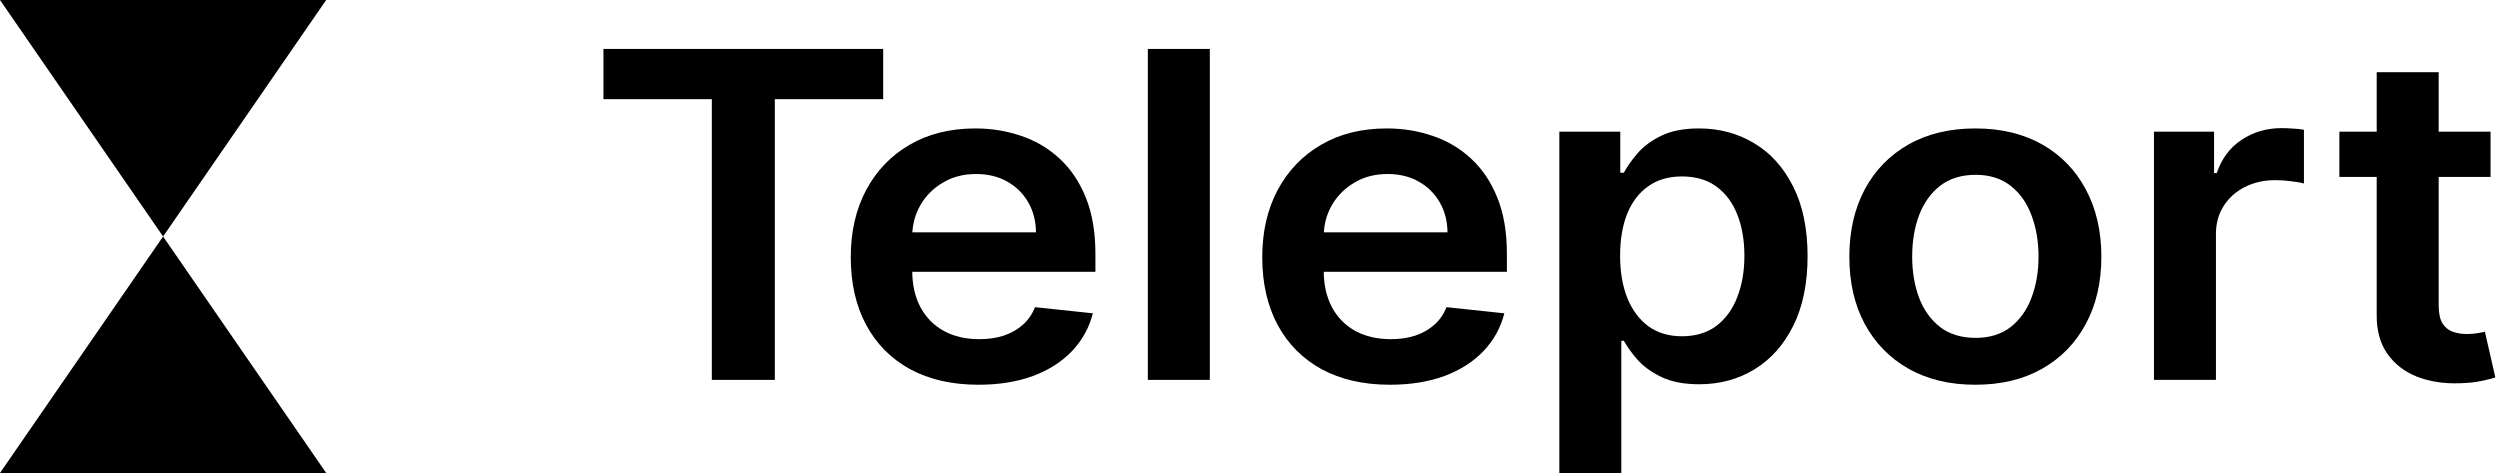 <svg width="370" height="70" viewBox="0 0 370 70" fill="none" xmlns="http://www.w3.org/2000/svg">
<path d="M89.311 14.68V7.241H130.713V14.68H114.674V56.224H105.35V14.68H89.311Z" fill="black"/>
<path d="M144.815 56.941C140.913 56.941 137.543 56.176 134.705 54.645C131.884 53.099 129.713 50.914 128.193 48.092C126.673 45.254 125.913 41.913 125.913 38.071C125.913 34.292 126.673 30.975 128.193 28.121C129.73 25.251 131.875 23.019 134.629 21.424C137.382 19.814 140.617 19.009 144.333 19.009C146.732 19.009 148.996 19.375 151.124 20.109C153.269 20.826 155.161 21.942 156.8 23.457C158.455 24.972 159.756 26.901 160.702 29.245C161.648 31.573 162.121 34.348 162.121 37.568V40.223H130.22V34.387H153.328C153.311 32.729 152.931 31.254 152.188 29.963C151.445 28.655 150.406 27.627 149.072 26.877C147.754 26.128 146.217 25.753 144.46 25.753C142.585 25.753 140.938 26.184 139.519 27.045C138.1 27.89 136.994 29.006 136.2 30.393C135.423 31.765 135.026 33.271 135.009 34.914V40.008C135.009 42.145 135.423 43.978 136.25 45.509C137.078 47.024 138.235 48.188 139.722 49.001C141.208 49.798 142.948 50.197 144.941 50.197C146.276 50.197 147.484 50.021 148.565 49.67C149.646 49.304 150.583 48.77 151.377 48.068C152.171 47.367 152.771 46.498 153.176 45.461L161.741 46.37C161.2 48.507 160.17 50.372 158.649 51.967C157.146 53.545 155.22 54.773 152.872 55.65C150.524 56.511 147.838 56.941 144.815 56.941Z" fill="black"/>
<path d="M179.053 7.241V56.224H169.881V7.241H179.053Z" fill="black"/>
<path d="M205.715 56.941C201.813 56.941 198.443 56.176 195.605 54.645C192.784 53.099 190.613 50.914 189.093 48.092C187.573 45.254 186.813 41.913 186.813 38.071C186.813 34.292 187.573 30.975 189.093 28.121C190.63 25.251 192.776 23.019 195.529 21.424C198.282 19.814 201.517 19.009 205.234 19.009C207.632 19.009 209.896 19.375 212.024 20.109C214.169 20.826 216.061 21.942 217.7 23.457C219.355 24.972 220.656 26.901 221.602 29.245C222.548 31.573 223.021 34.348 223.021 37.568V40.223H191.12V34.387H214.229C214.212 32.729 213.832 31.254 213.088 29.963C212.345 28.655 211.306 27.627 209.972 26.877C208.654 26.128 207.117 25.753 205.36 25.753C203.485 25.753 201.838 26.184 200.419 27.045C199 27.89 197.894 29.006 197.1 30.393C196.323 31.765 195.926 33.271 195.909 34.914V40.008C195.909 42.145 196.323 43.978 197.151 45.509C197.978 47.024 199.135 48.188 200.622 49.001C202.108 49.798 203.848 50.197 205.842 50.197C207.176 50.197 208.384 50.021 209.465 49.67C210.546 49.304 211.484 48.77 212.278 48.068C213.071 47.367 213.671 46.498 214.077 45.461L222.641 46.37C222.1 48.507 221.07 50.372 219.55 51.967C218.046 53.545 216.12 54.773 213.772 55.65C211.424 56.511 208.739 56.941 205.715 56.941Z" fill="black"/>
<path d="M230.781 70V19.487H239.801V25.562H240.333C240.806 24.669 241.473 23.72 242.335 22.716C243.196 21.695 244.362 20.826 245.832 20.109C247.301 19.375 249.176 19.009 251.457 19.009C254.463 19.009 257.175 19.734 259.59 21.185C262.023 22.62 263.948 24.749 265.367 27.571C266.803 30.377 267.521 33.821 267.521 37.903C267.521 41.937 266.82 45.365 265.418 48.188C264.016 51.01 262.107 53.162 259.691 54.645C257.276 56.128 254.539 56.87 251.482 56.87C249.252 56.87 247.402 56.519 245.933 55.817C244.463 55.116 243.281 54.271 242.386 53.282C241.507 52.278 240.823 51.329 240.333 50.436H239.953V70H230.781ZM239.776 37.855C239.776 40.231 240.13 42.312 240.84 44.098C241.566 45.884 242.605 47.279 243.957 48.283C245.325 49.272 246.98 49.766 248.923 49.766C250.95 49.766 252.647 49.256 254.016 48.236C255.384 47.199 256.414 45.788 257.107 44.002C257.816 42.2 258.171 40.151 258.171 37.855C258.171 35.575 257.825 33.55 257.132 31.78C256.44 30.011 255.409 28.623 254.041 27.619C252.673 26.614 250.967 26.112 248.923 26.112C246.963 26.112 245.299 26.598 243.931 27.571C242.563 28.544 241.524 29.907 240.815 31.661C240.122 33.415 239.776 35.48 239.776 37.855Z" fill="black"/>
<path d="M292.352 56.941C288.552 56.941 285.258 56.152 282.47 54.574C279.683 52.995 277.521 50.787 275.984 47.949C274.464 45.11 273.703 41.794 273.703 37.999C273.703 34.204 274.464 30.88 275.984 28.026C277.521 25.171 279.683 22.955 282.47 21.377C285.258 19.798 288.552 19.009 292.352 19.009C296.153 19.009 299.447 19.798 302.234 21.377C305.021 22.955 307.175 25.171 308.695 28.026C310.233 30.88 311.001 34.204 311.001 37.999C311.001 41.794 310.233 45.11 308.695 47.949C307.175 50.787 305.021 52.995 302.234 54.574C299.447 56.152 296.153 56.941 292.352 56.941ZM292.403 50.005C294.464 50.005 296.187 49.471 297.572 48.403C298.957 47.319 299.988 45.868 300.663 44.05C301.356 42.232 301.702 40.207 301.702 37.975C301.702 35.727 301.356 33.694 300.663 31.876C299.988 30.043 298.957 28.584 297.572 27.499C296.187 26.415 294.464 25.873 292.403 25.873C290.291 25.873 288.535 26.415 287.133 27.499C285.748 28.584 284.709 30.043 284.016 31.876C283.34 33.694 283.003 35.727 283.003 37.975C283.003 40.207 283.34 42.232 284.016 44.05C284.709 45.868 285.748 47.319 287.133 48.403C288.535 49.471 290.291 50.005 292.403 50.005Z" fill="black"/>
<path d="M318.786 56.224V19.487H327.68V25.61H328.085C328.795 23.489 330.011 21.855 331.734 20.707C333.474 19.543 335.459 18.961 337.689 18.961C338.195 18.961 338.761 18.985 339.386 19.033C340.028 19.064 340.56 19.12 340.983 19.2V27.164C340.594 27.037 339.977 26.925 339.133 26.83C338.305 26.718 337.503 26.662 336.726 26.662C335.053 26.662 333.55 27.005 332.216 27.691C330.898 28.36 329.859 29.293 329.099 30.489C328.339 31.685 327.959 33.064 327.959 34.627V56.224H318.786Z" fill="black"/>
<path d="M368.601 19.487V26.184H346.228V19.487H368.601ZM351.751 10.685H360.924V45.174C360.924 46.338 361.109 47.231 361.481 47.853C361.87 48.459 362.376 48.873 363.001 49.096C363.626 49.32 364.319 49.431 365.079 49.431C365.653 49.431 366.177 49.392 366.65 49.312C367.14 49.232 367.512 49.16 367.765 49.096L369.311 55.865C368.821 56.025 368.12 56.2 367.207 56.391C366.312 56.583 365.214 56.694 363.914 56.726C361.616 56.79 359.547 56.463 357.706 55.745C355.864 55.012 354.403 53.88 353.322 52.349C352.258 50.819 351.734 48.905 351.751 46.609V10.685Z" fill="black"/>
<path d="M24.138 35L0 0L48.276 4.17843e-06L24.138 35Z" fill="black"/>
<path d="M24.138 35L0 70H48.276L24.138 35Z" fill="black"/>
</svg>
